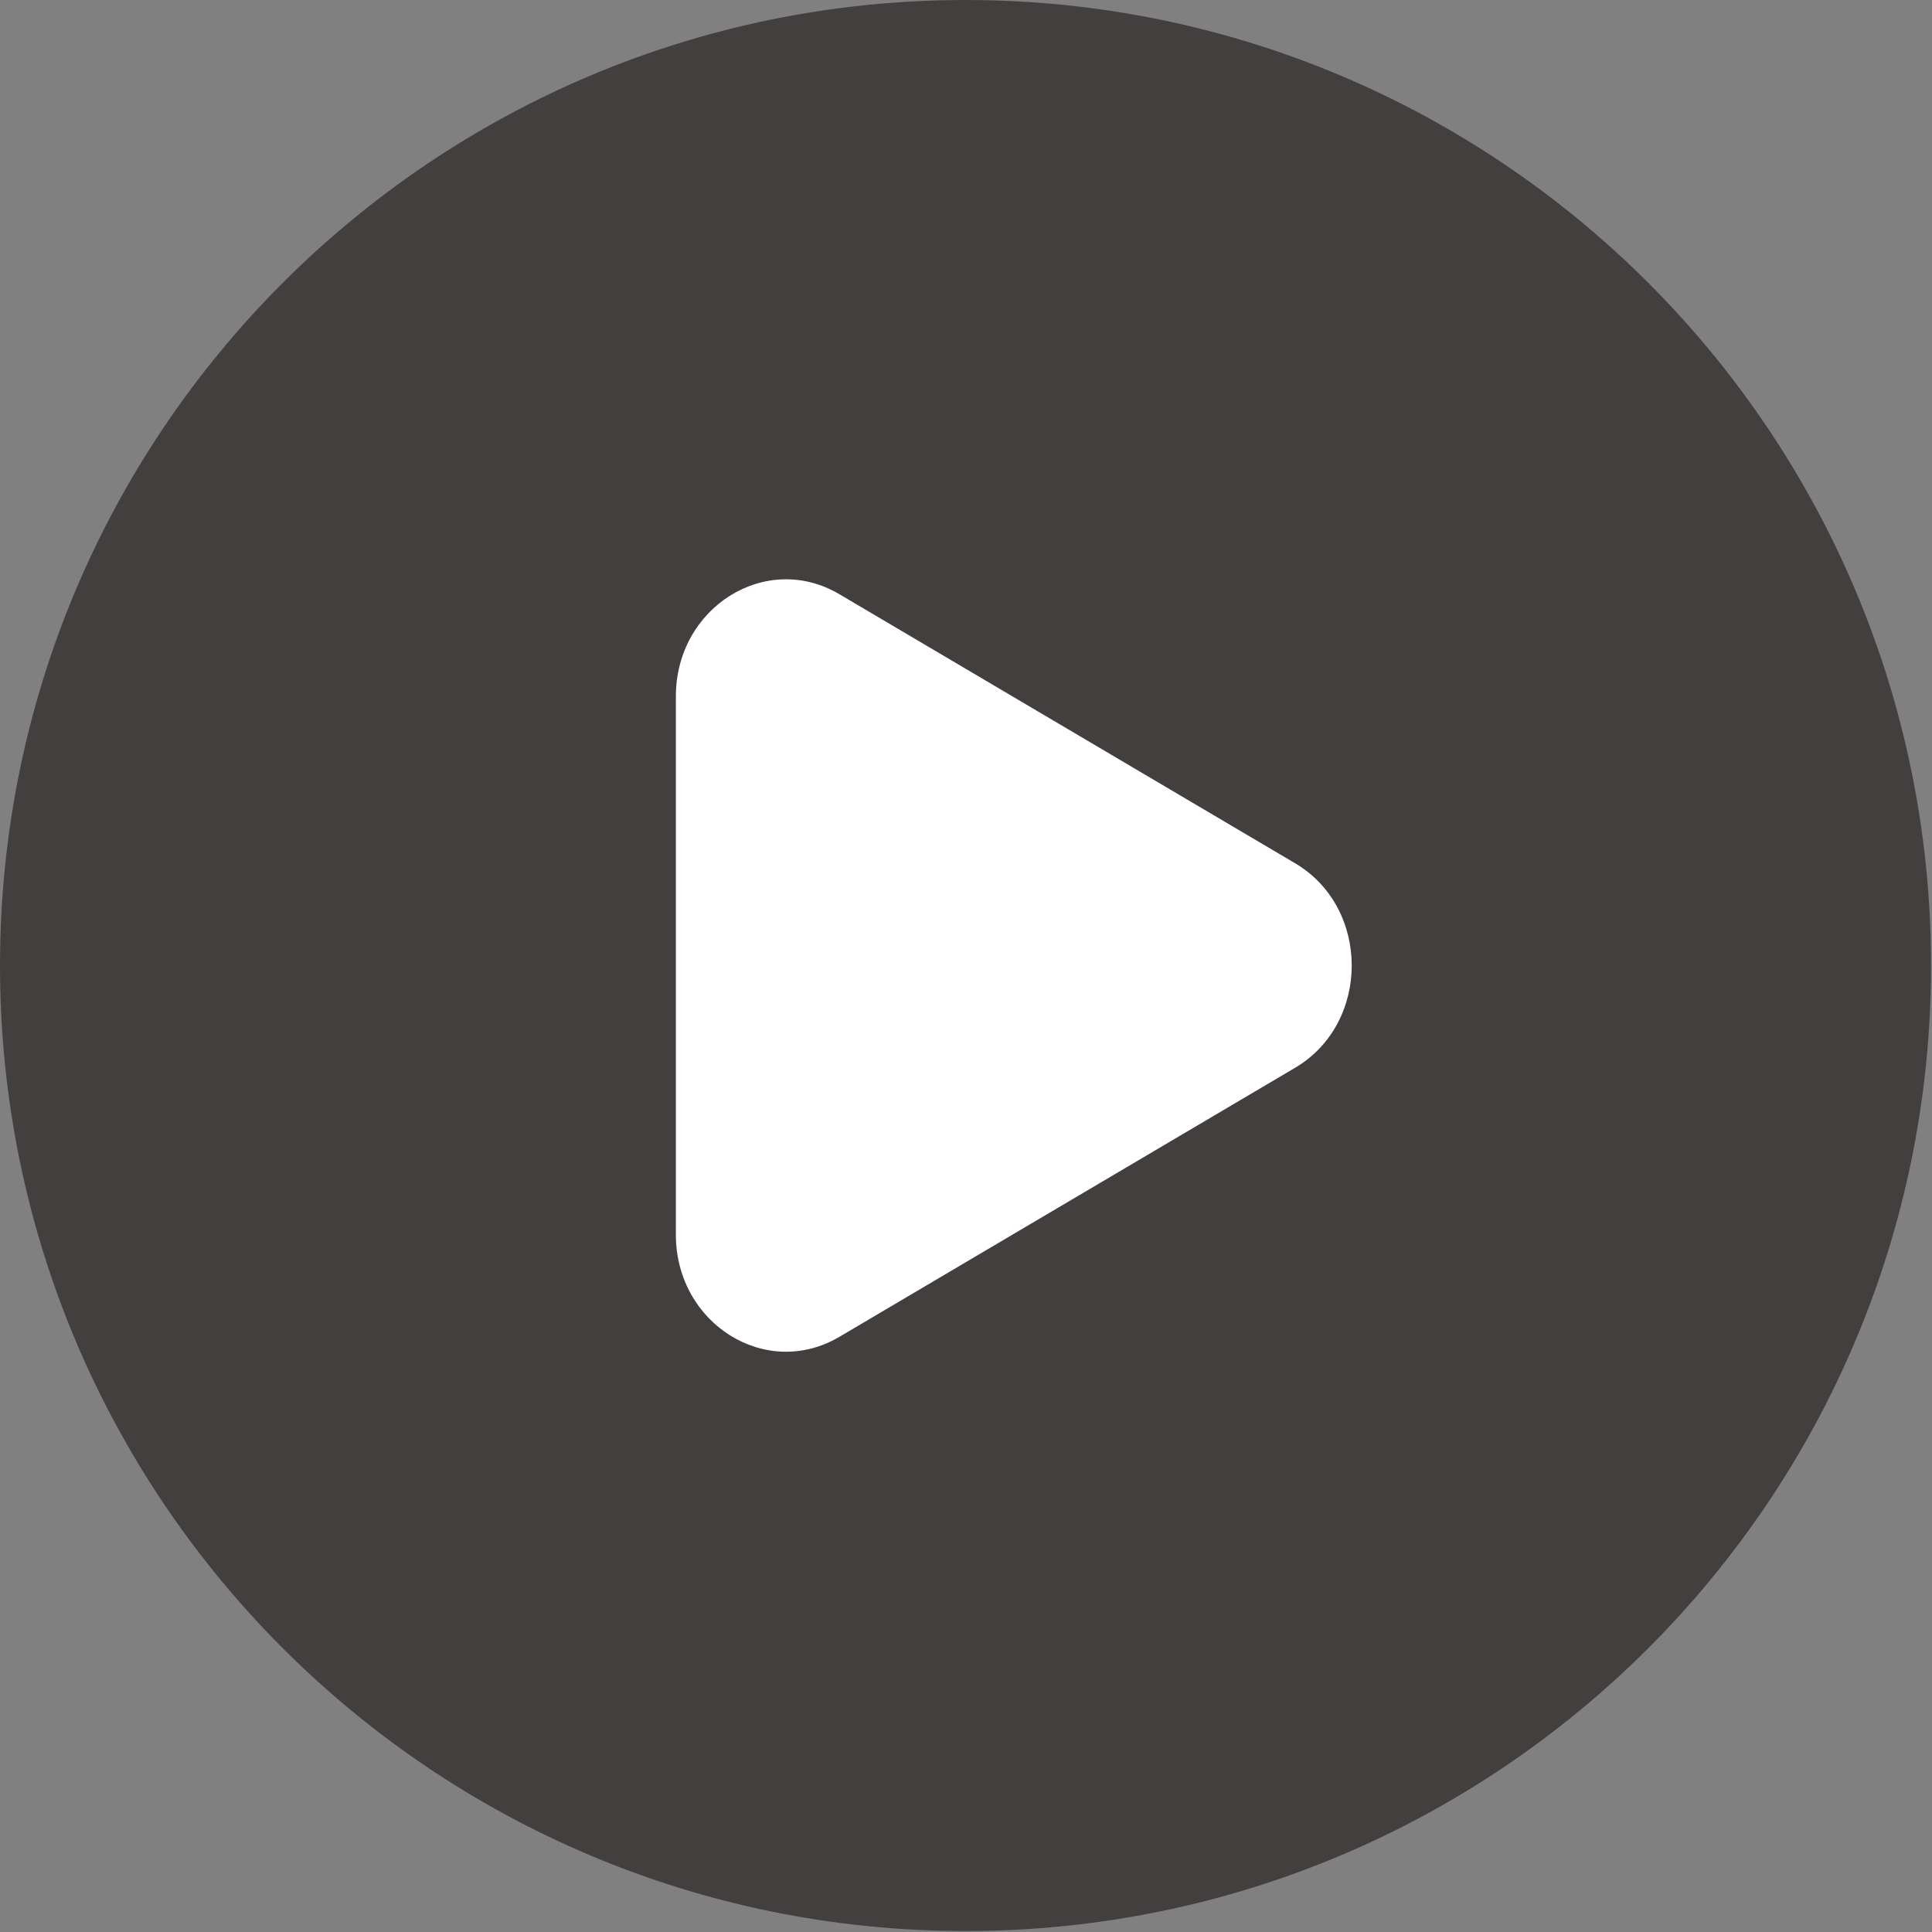 <?xml version="1.0" encoding="UTF-8"?> <svg xmlns="http://www.w3.org/2000/svg" width="667" height="667" viewBox="0 0 667 667" fill="none"><rect x="0" y="0" width="667" height="667" fill="#808080" stroke="none"/><rect x="144" y="113" width="379" height="440" fill="white"></rect><path fill-rule="evenodd" clip-rule="evenodd" d="M333.333 666.667C517.427 666.667 666.667 517.427 666.667 333.333C666.667 149.238 517.427 0 333.333 0C149.238 0 0 149.238 0 333.333C0 517.427 149.238 666.667 333.333 666.667ZM289.783 461.527L447.123 368.633C473.18 353.247 473.18 313.42 447.123 298.033L289.783 205.14C264.457 190.187 233.333 209.649 233.333 240.439V426.227C233.333 457.017 264.457 476.48 289.783 461.527Z" fill="#433F3F"></path></svg> 